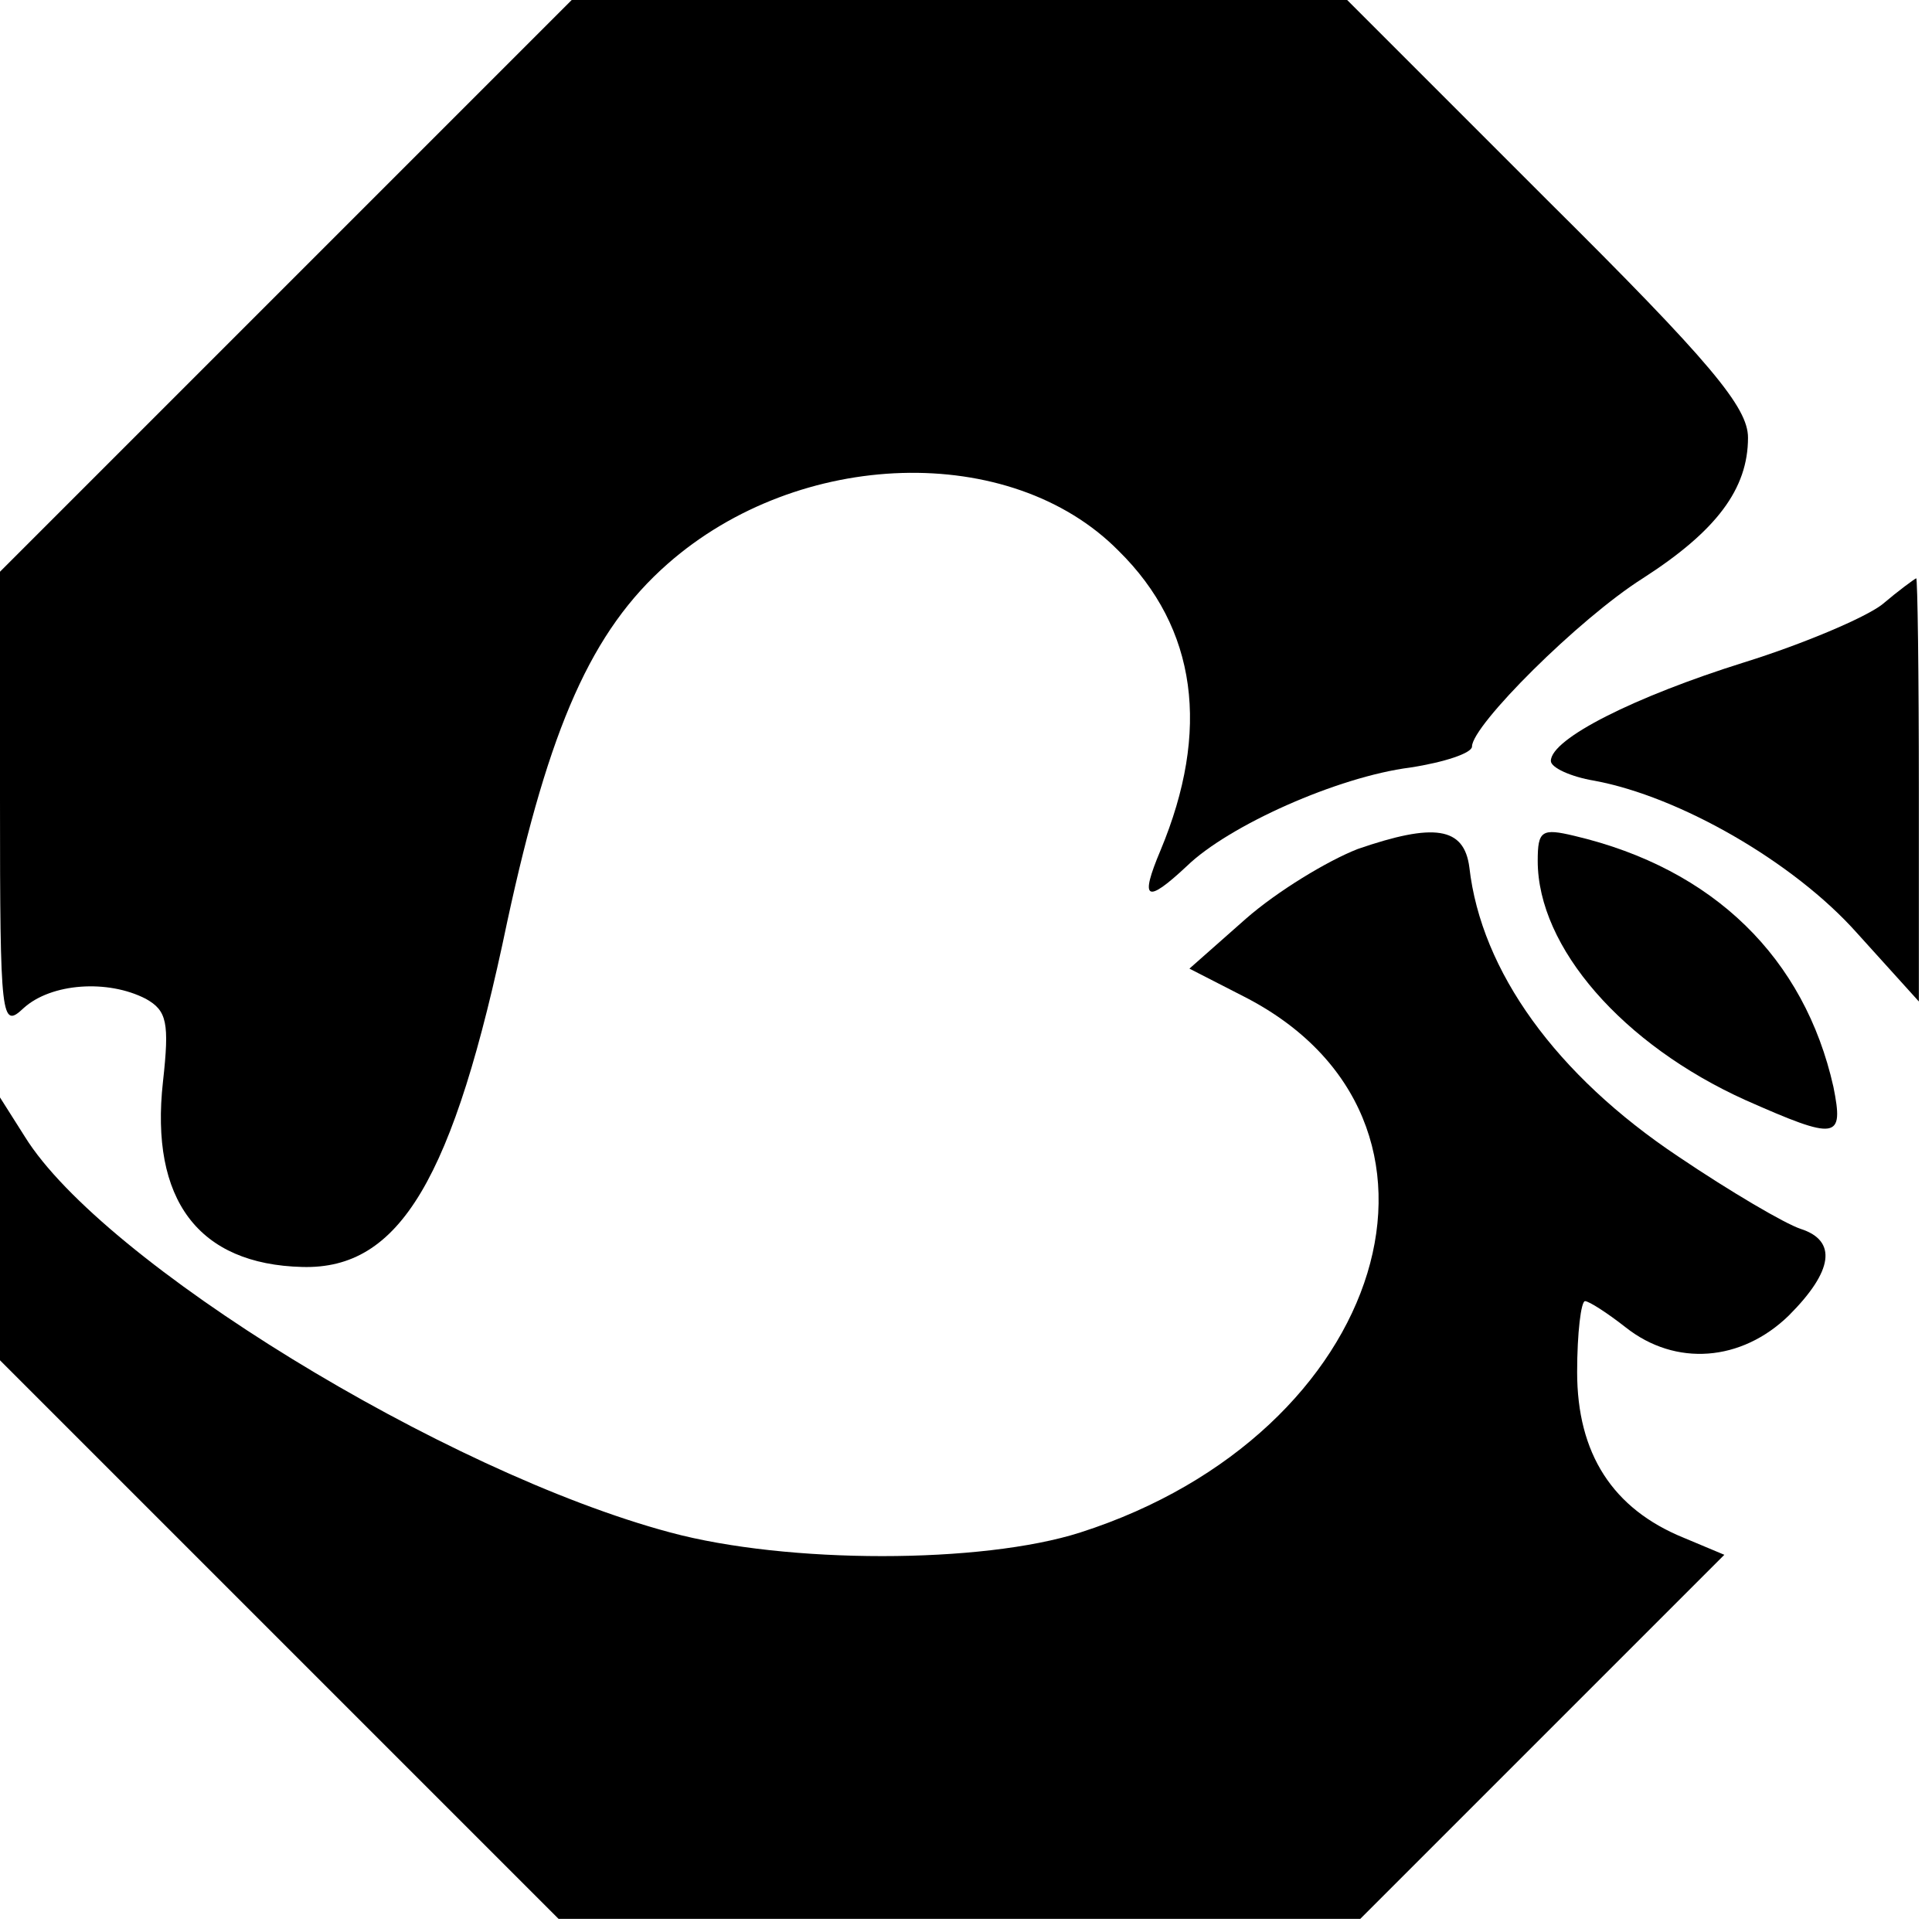 <?xml version="1.0" standalone="no"?>
<!DOCTYPE svg PUBLIC "-//W3C//DTD SVG 20010904//EN"
 "http://www.w3.org/TR/2001/REC-SVG-20010904/DTD/svg10.dtd">
<svg version="1.0" xmlns="http://www.w3.org/2000/svg"
 width="147pt" height="147pt" viewBox="0 0 147 147"
 preserveAspectRatio="xMidYMid meet">
<g transform="translate(0,147) scale(0.1,-0.1)"
fill="#000000" stroke="none">
<path d="M217 1252 l-217 -217 0 -174 c0 -168 1 -174 18 -158 21 19 64 22 93
7 16 -9 18 -18 13 -63 -10 -90 27 -139 106 -141 74 -2 115 66 156 263 32 148
64 221 122 272 100 88 261 93 343 10 60 -59 70 -137 32 -228 -16 -38 -11 -41
20 -12 32 31 115 68 170 75 26 4 47 11 47 16 0 16 81 97 130 128 56 36 80 68
80 107 0 23 -28 57 -153 181 l-152 152 -295 0 -295 0 -218 -218z"/>
<path d="M1432 1010 c-13 -10 -60 -30 -105 -44 -83 -26 -147 -58 -147 -75 0
-5 15 -12 33 -15 65 -12 152 -62 200 -116 l47 -52 0 161 c0 89 -1 161 -2 161
-2 -1 -13 -9 -26 -20z"/>
<path d="M1033 824 c-23 -9 -61 -32 -85 -53 l-43 -38 41 -21 c183 -93 110
-333 -124 -408 -75 -24 -223 -24 -312 0 -172 46 -432 206 -491 301 l-19 30 0
-100 0 -100 213 -213 212 -212 305 0 305 0 138 138 139 139 -31 13 c-54 22
-81 64 -81 126 0 30 3 54 6 54 3 0 17 -9 31 -20 38 -30 88 -26 124 9 34 34 37
57 9 66 -12 4 -53 28 -93 55 -93 62 -150 141 -159 220 -4 31 -27 34 -85 14z"/>
<path d="M1170 815 c0 -66 65 -140 158 -182 70 -31 75 -30 67 10 -22 98 -91
166 -197 191 -25 6 -28 4 -28 -19z"/>
</g>
</svg>
